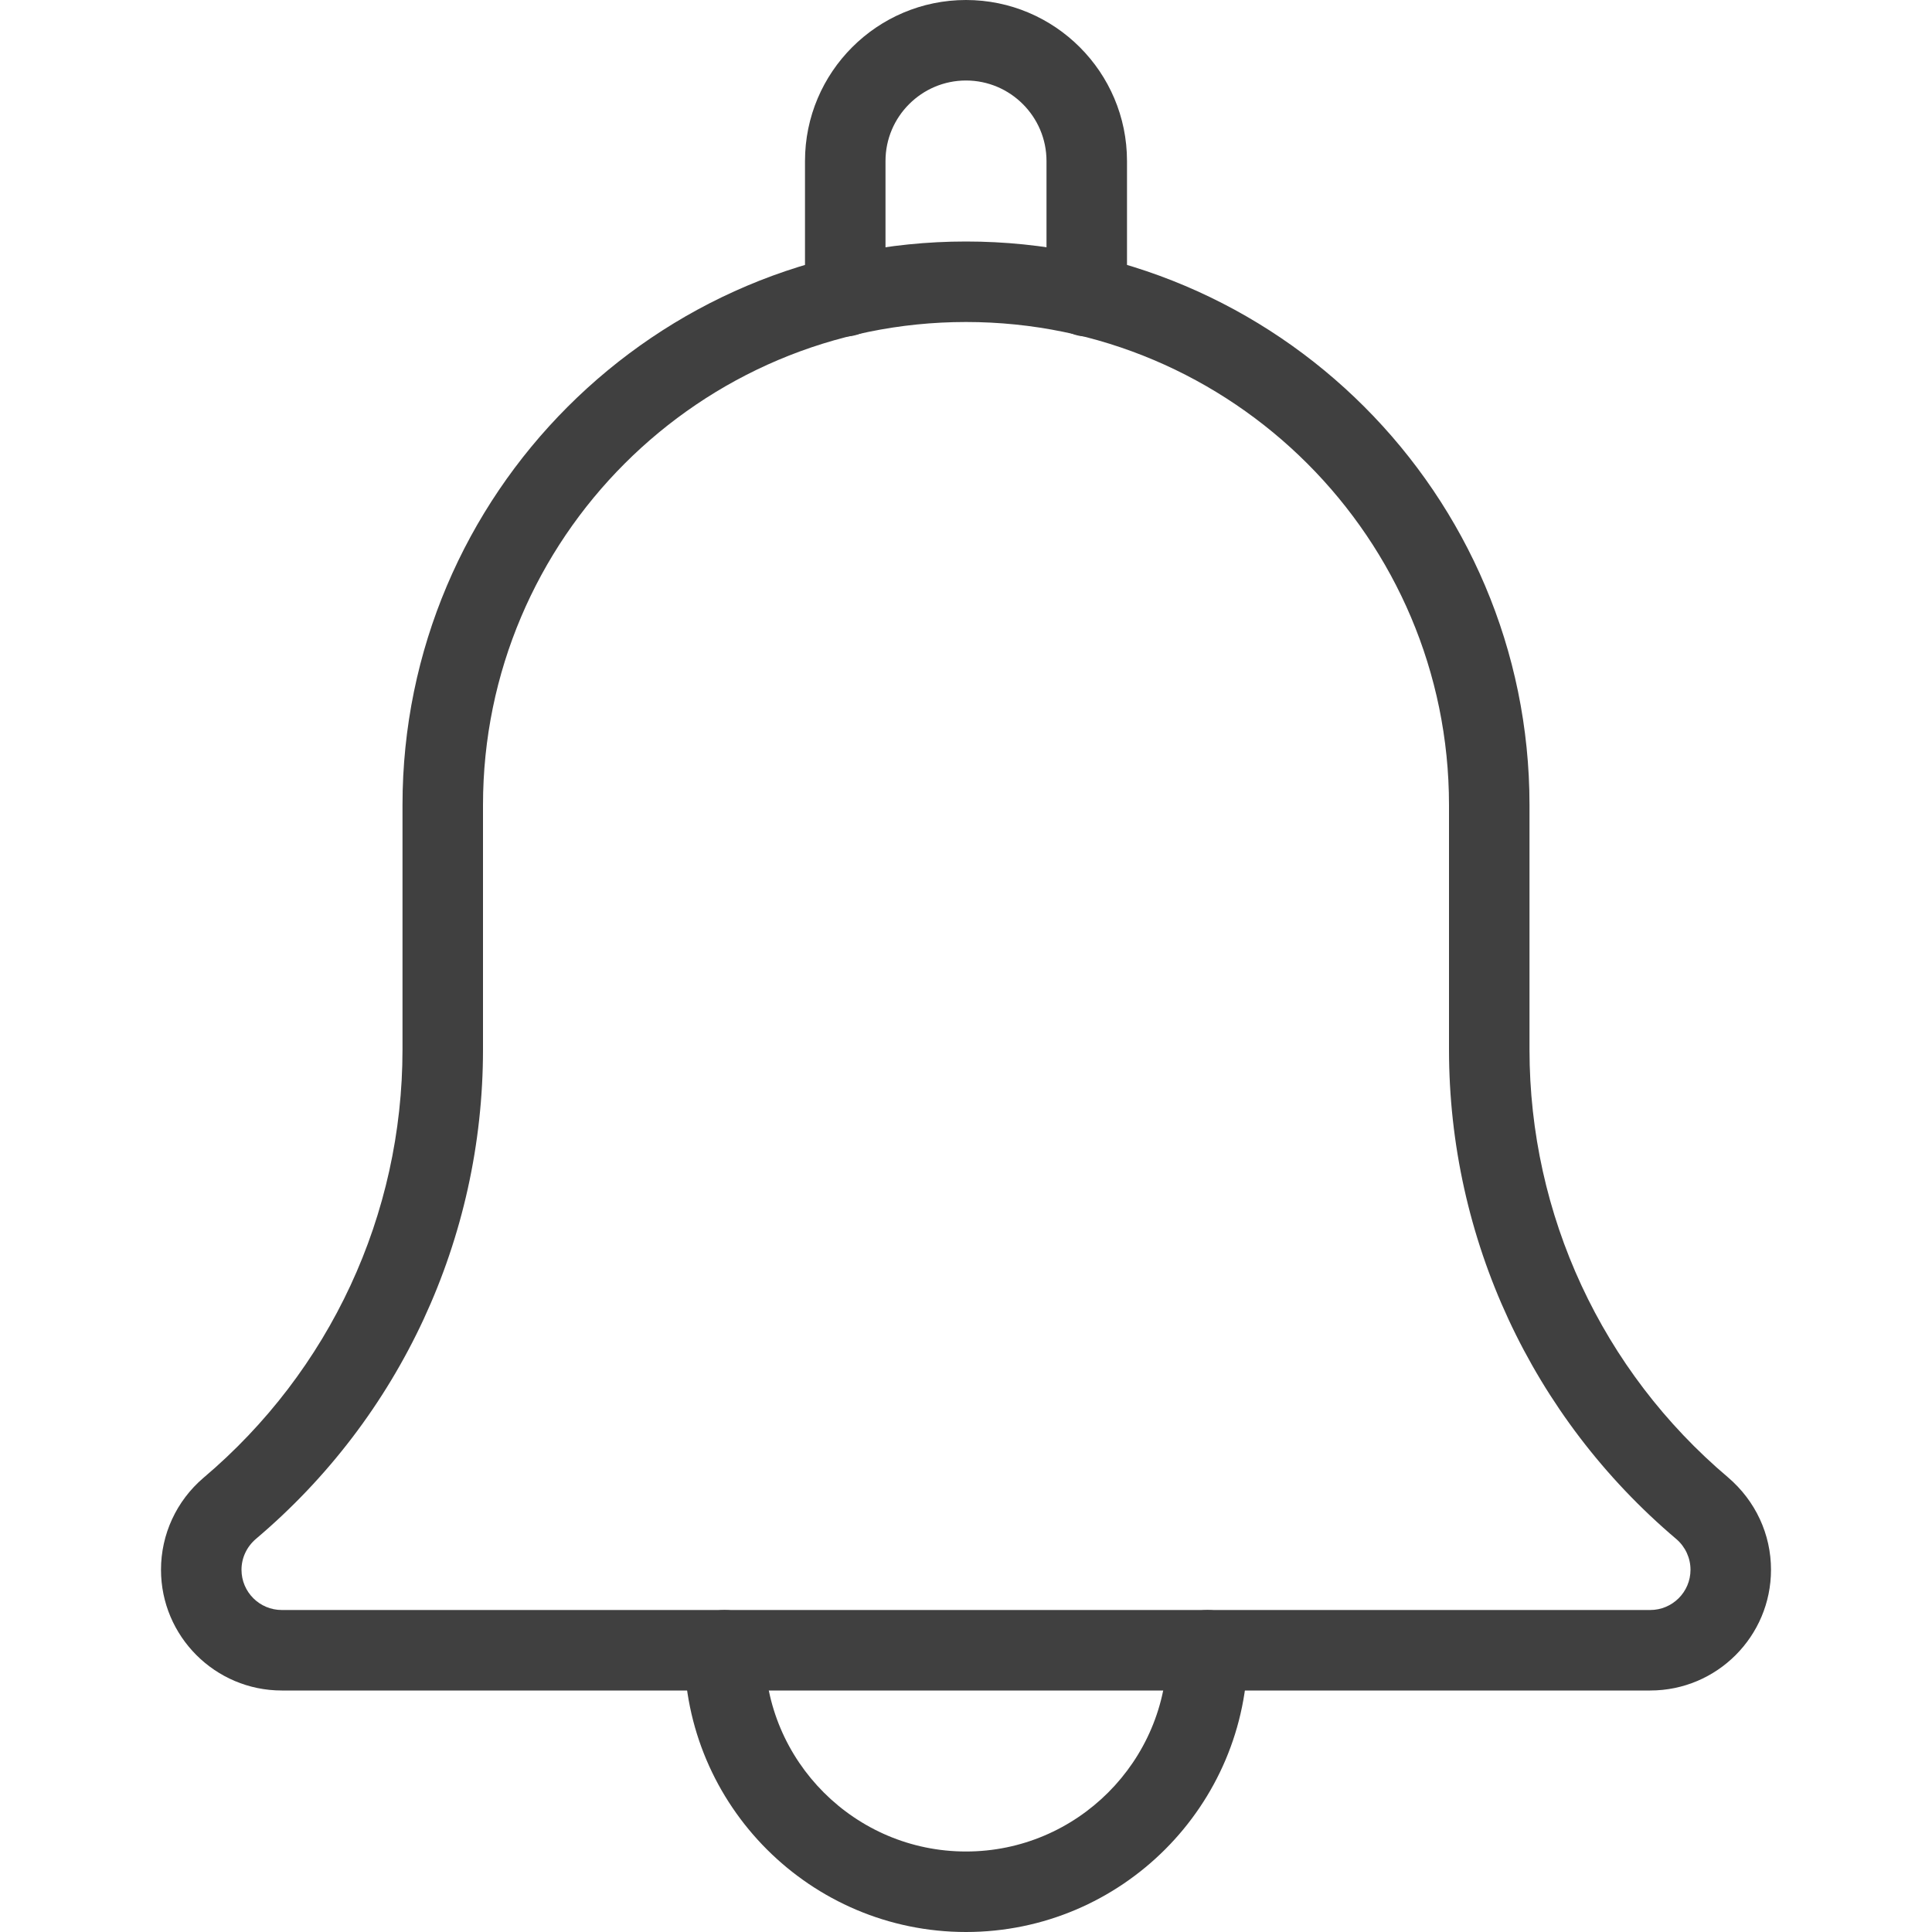 <svg width="36" height="36" viewBox="0 0 36 36" fill="none" xmlns="http://www.w3.org/2000/svg">
<g clip-path="url(#clip0_1594_825)">
<path d="M20.25 6.27C19.836 6.27 19.5 5.934 19.5 5.52V3C19.5 2.174 18.826 1.5 18 1.5C17.174 1.5 16.5 2.174 16.5 3V5.52C16.5 5.934 16.164 6.27 15.75 6.27C15.336 6.27 15 5.936 15 5.52V3C15 1.345 16.346 0 18 0C19.654 0 21 1.345 21 3V5.52C21 5.936 20.664 6.27 20.25 6.27Z" fill="#404040"/>
<path d="M18 36C15.105 36 12.75 33.645 12.75 30.75C12.75 30.336 13.086 30 13.5 30C13.914 30 14.25 30.336 14.25 30.75C14.25 32.817 15.933 34.5 18 34.5C20.067 34.5 21.75 32.817 21.75 30.75C21.75 30.336 22.086 30 22.5 30C22.914 30 23.25 30.336 23.25 30.75C23.25 33.645 20.895 36 18 36Z" fill="#404040"/>
<path d="M30.75 31.5H5.25C4.01 31.5 3 30.491 3 29.25C3 28.591 3.287 27.969 3.788 27.54C6.152 25.542 7.5 22.635 7.5 19.557V15C7.5 9.21 12.21 4.5 18 4.5C23.79 4.5 28.5 9.21 28.5 15V19.557C28.5 22.637 29.849 25.542 32.2 27.529C32.714 27.969 33 28.591 33 29.25C33 30.491 31.992 31.5 30.75 31.5ZM18 6C13.037 6 9 10.037 9 15V19.557C9 23.079 7.458 26.401 4.769 28.675C4.596 28.823 4.5 29.031 4.5 29.25C4.5 29.664 4.836 30 5.25 30H30.75C31.164 30 31.5 29.664 31.5 29.25C31.5 29.031 31.404 28.823 31.238 28.68C28.544 26.401 27 23.078 27 19.557V15C27 10.037 22.963 6 18 6Z" fill="#404040"/>
</g>
<defs>
<clipPath id="clip0_1594_825">
<rect width="36" height="36" fill="white"/>
</clipPath>
</defs>
</svg>
